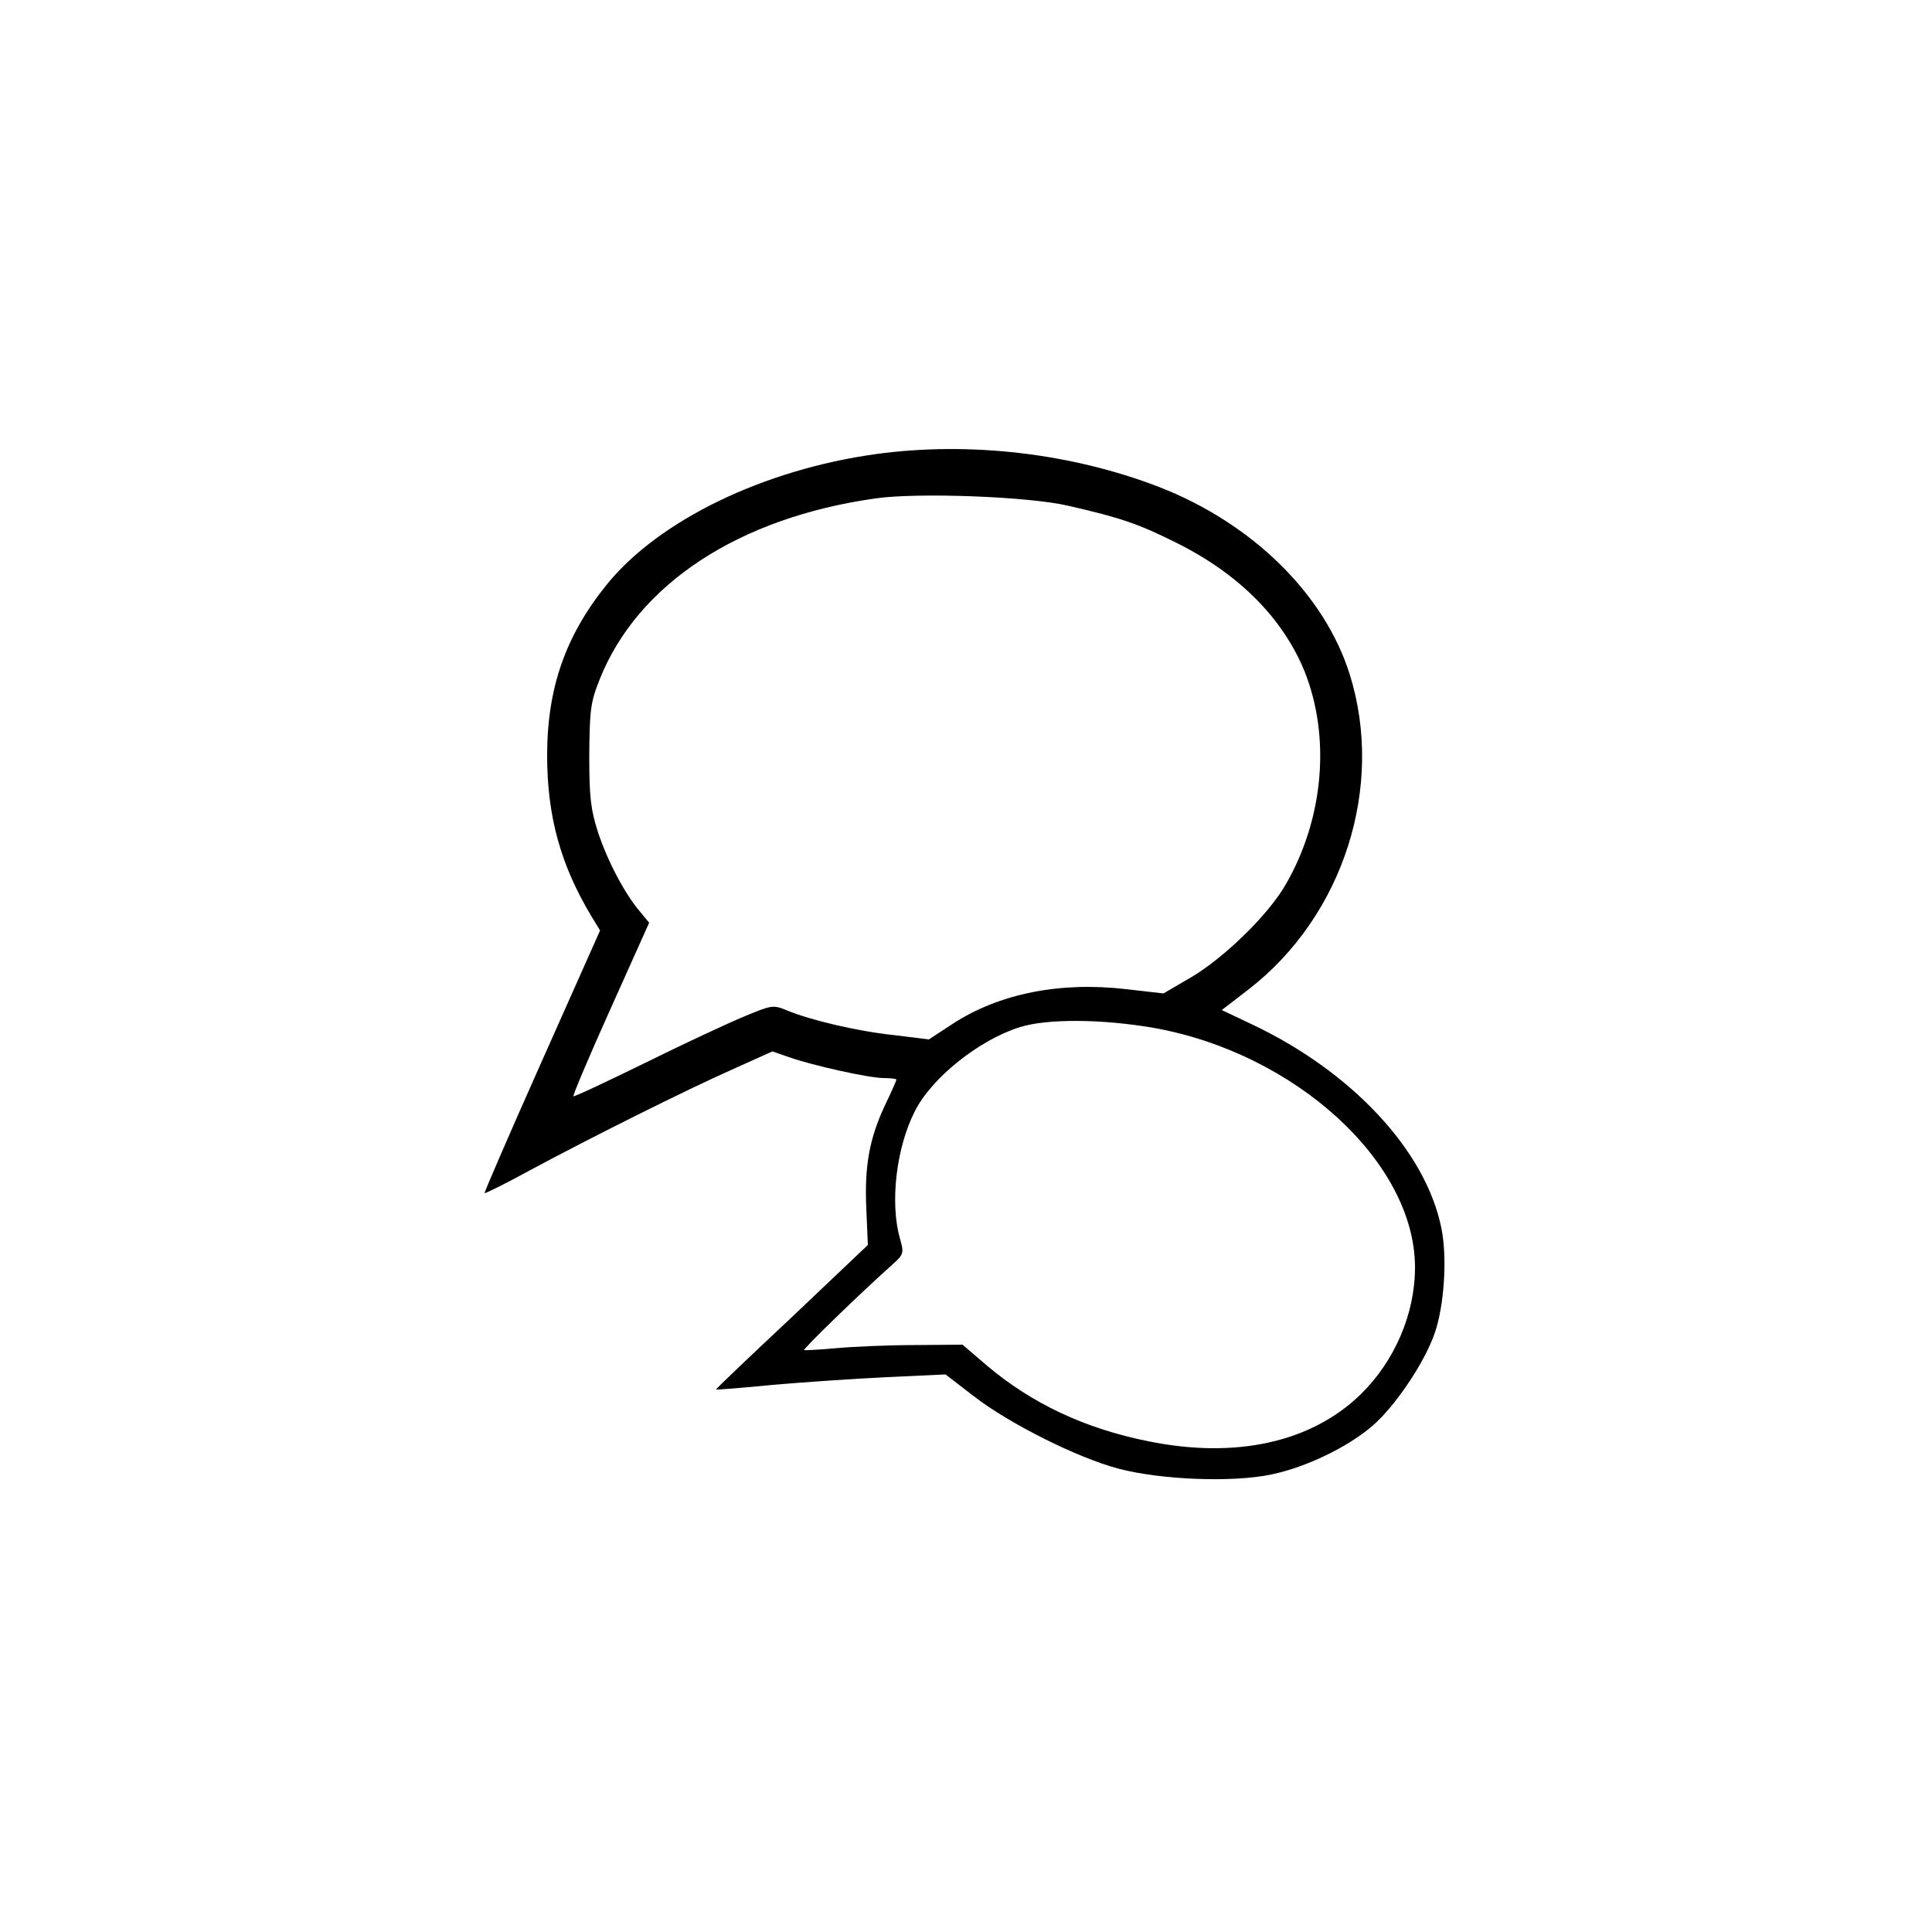 <?xml version="1.0" standalone="no"?>
<!DOCTYPE svg PUBLIC "-//W3C//DTD SVG 20010904//EN"
 "http://www.w3.org/TR/2001/REC-SVG-20010904/DTD/svg10.dtd">
<svg version="1.0" xmlns="http://www.w3.org/2000/svg"
 width="500pt" height="500pt" viewBox="0 0 500 500"
 preserveAspectRatio="xMidYMid meet">
<g transform="translate(0,500) scale(0.1,-0.1)"
fill="#000000" stroke="none">
<path d="M2268 3825 c-291 -40 -562 -171 -697 -337 -107 -132 -155 -268 -155
-443 0 -158 35 -284 115 -417 l22 -36 -151 -339 c-83 -186 -149 -339 -148
-341 2 -1 55 25 117 59 154 83 406 209 528 263 l100 45 43 -15 c60 -21 206
-54 246 -54 17 0 32 -2 32 -4 0 -2 -13 -32 -30 -67 -40 -86 -53 -156 -48 -267
l4 -94 -197 -187 c-109 -102 -197 -186 -196 -187 1 -1 67 4 147 12 80 7 213
16 296 20 l151 7 74 -57 c92 -71 268 -159 374 -187 111 -29 295 -36 395 -15
91 19 198 71 262 126 58 50 133 161 160 237 26 72 34 200 18 276 -41 200 -232
404 -490 526 l-78 37 70 54 c245 190 352 525 261 815 -65 207 -252 391 -494
485 -226 87 -489 118 -731 85z m497 -134 c136 -31 182 -47 280 -96 161 -80
275 -195 331 -332 68 -170 50 -381 -48 -551 -44 -78 -159 -190 -245 -241 l-72
-42 -96 11 c-171 20 -329 -11 -450 -90 l-61 -40 -89 11 c-96 10 -218 39 -278
64 -36 15 -40 14 -112 -16 -41 -17 -157 -71 -256 -120 -100 -49 -183 -88 -185
-86 -2 2 41 104 96 226 l100 223 -24 29 c-39 46 -83 129 -108 204 -19 59 -23
90 -23 200 1 117 3 137 27 197 98 246 359 418 713 468 109 16 399 5 500 -19z
m220 -1351 c367 -65 677 -348 677 -620 0 -121 -53 -243 -141 -329 -128 -124
-323 -167 -549 -121 -165 33 -302 98 -418 196 l-63 54 -123 -1 c-68 0 -159 -4
-203 -8 -44 -4 -82 -6 -84 -5 -3 3 143 145 227 220 31 28 32 30 21 69 -26 91
-10 233 38 328 43 87 167 186 273 219 71 22 212 21 345 -2z"/>
</g>
</svg>
